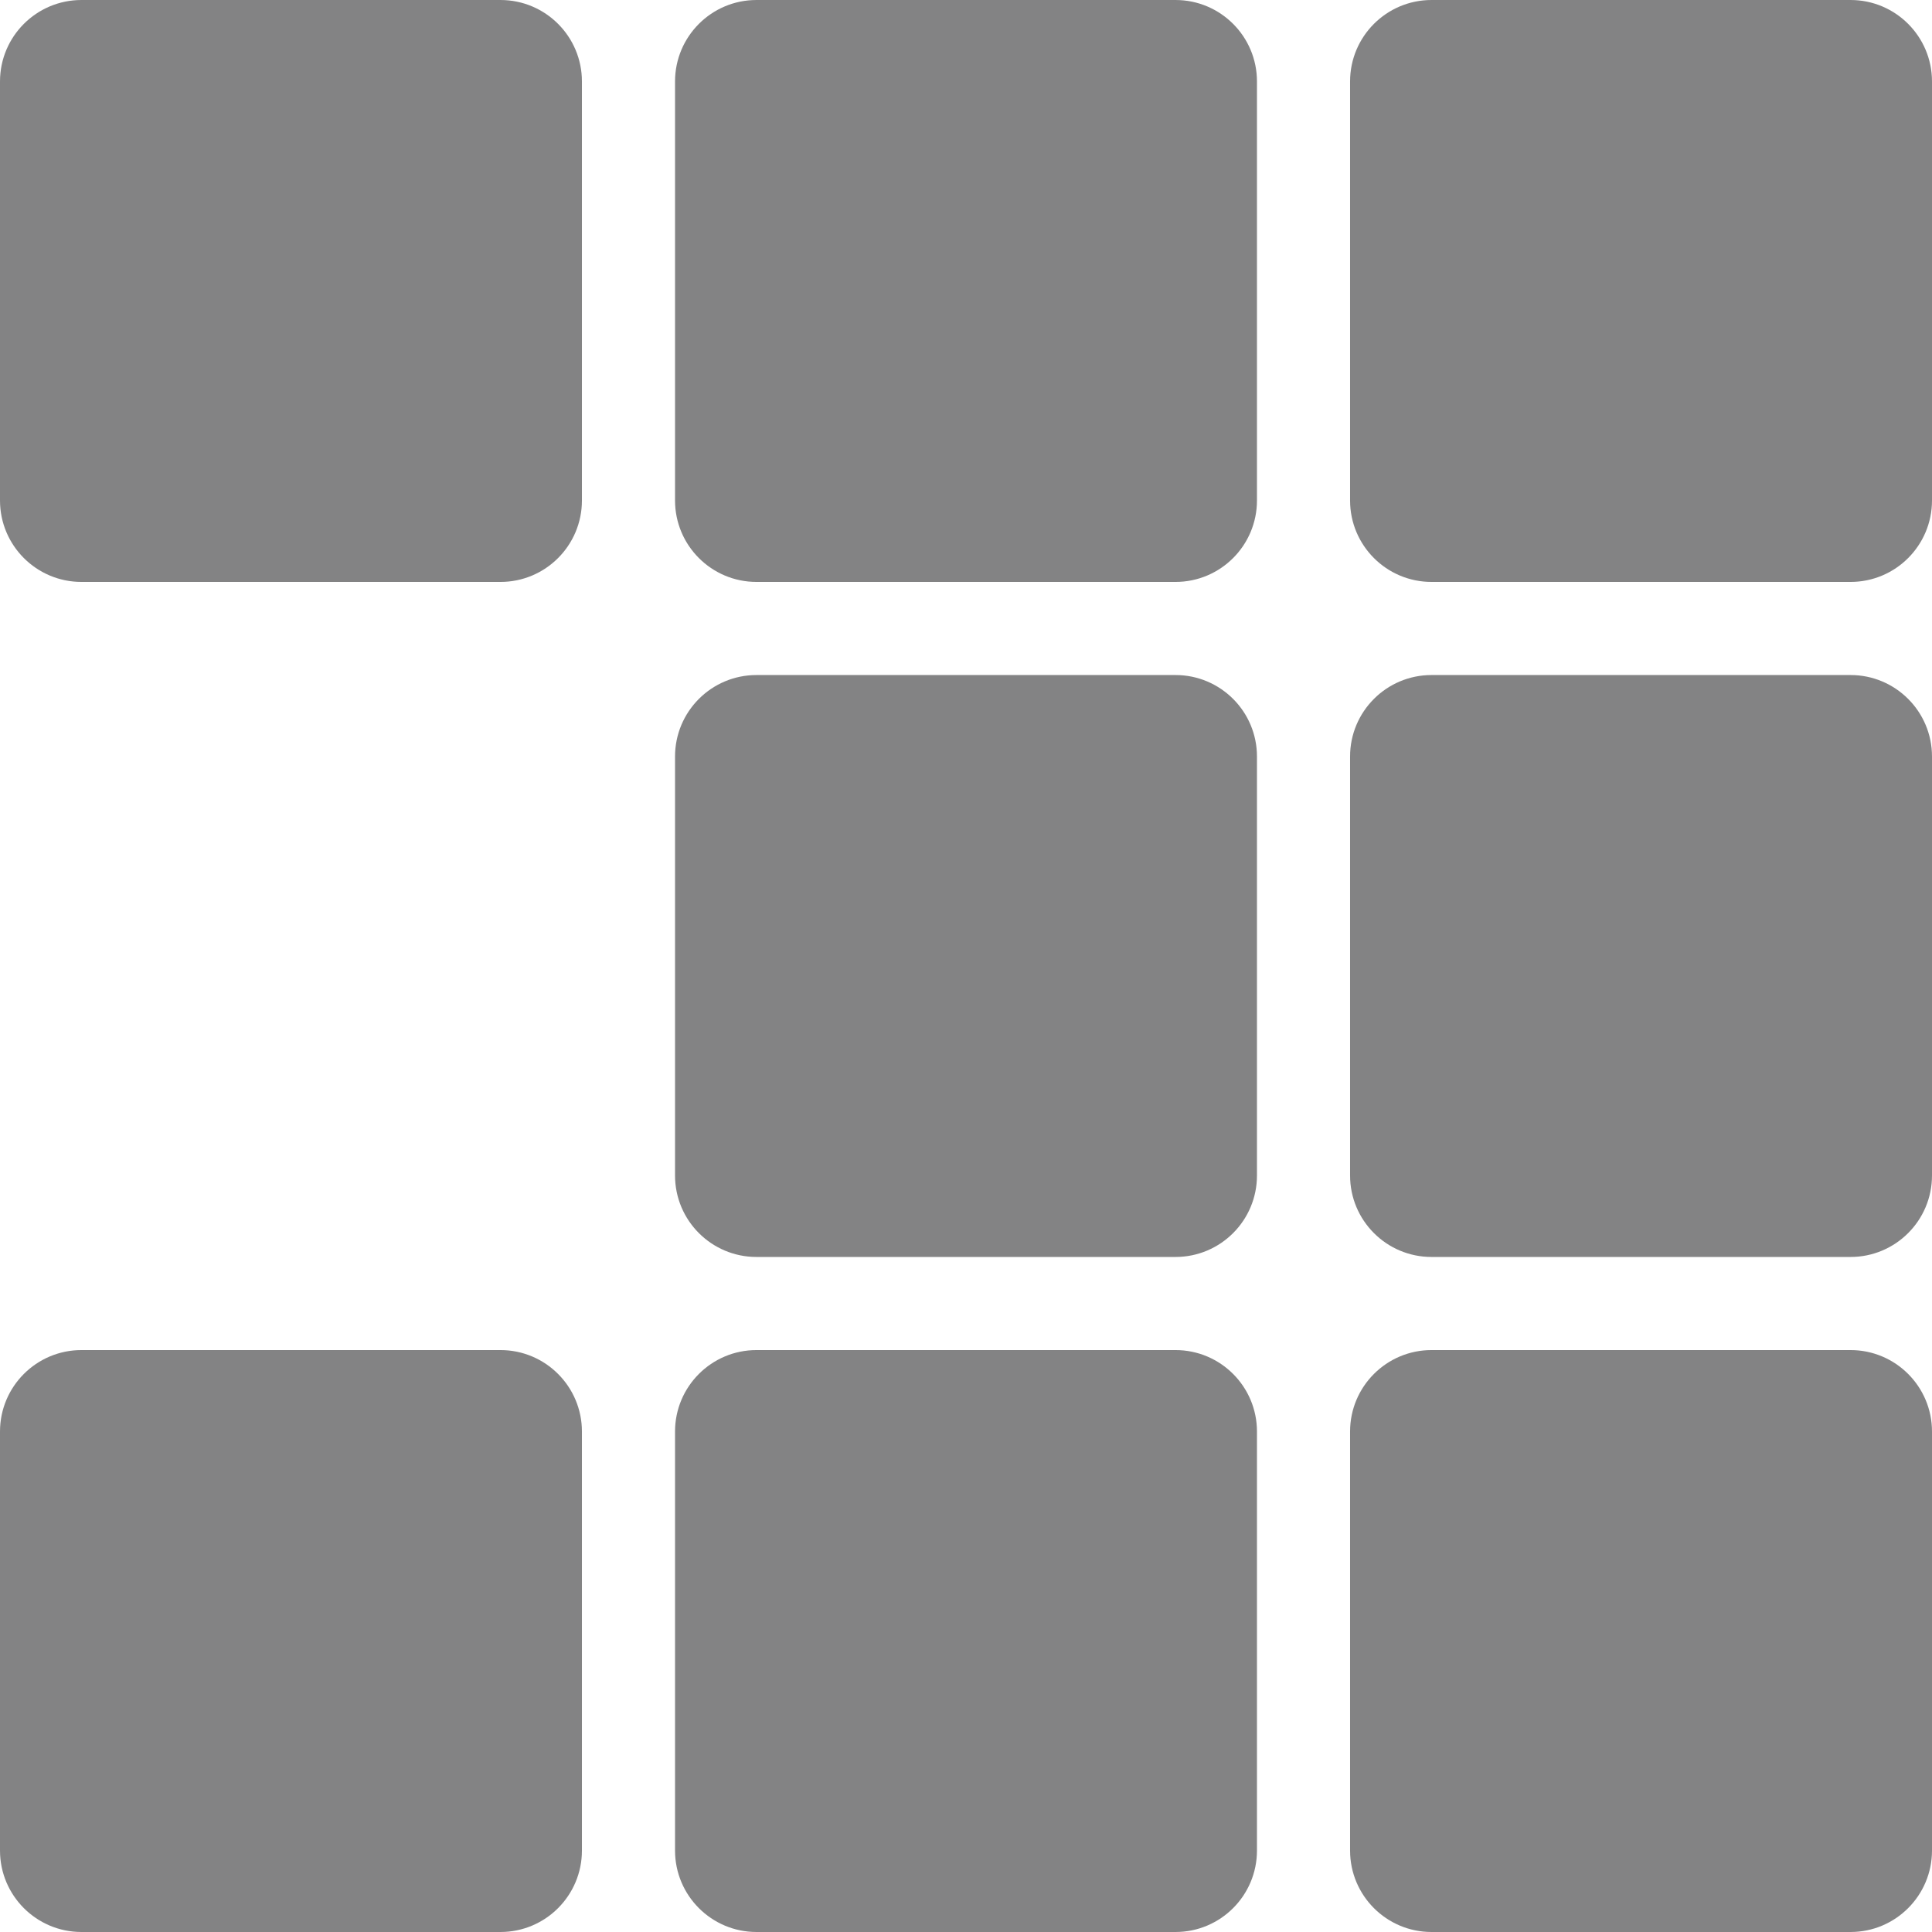 <svg width="166" height="166" viewBox="0 0 166 166" fill="none" xmlns="http://www.w3.org/2000/svg">
    <style>
        path {
            fill: #09090B
        }
        @media (prefers-color-scheme: dark) {
            path {
                fill: #D7D7D7
            }
        }
    </style>
    <path d="M0 7C0 3.134 3.134 0 7 0H43C46.866 0 50 3.134 50 7V43C50 46.866 46.866 50 43 50H7C3.134 50 0 46.866 0 43V7Z" fill="currentColor" fill-opacity="0.502"/>
    <path d="M58 7C58 3.134 61.134 0 65 0H101C104.866 0 108 3.134 108 7V43C108 46.866 104.866 50 101 50H65C61.134 50 58 46.866 58 43V7Z" fill="currentColor" fill-opacity="0.502"/>
    <path d="M116 7C116 3.134 119.134 0 123 0H159C162.866 0 166 3.134 166 7V43C166 46.866 162.866 50 159 50H123C119.134 50 116 46.866 116 43V7Z" fill="currentColor" fill-opacity="0.502"/>
    <path d="M116 65C116 61.134 119.134 58 123 58H159C162.866 58 166 61.134 166 65V101C166 104.866 162.866 108 159 108H123C119.134 108 116 104.866 116 101V65Z" fill="currentColor" fill-opacity="0.502"/>
    <path d="M58 65C58 61.134 61.134 58 65 58H101C104.866 58 108 61.134 108 65V101C108 104.866 104.866 108 101 108H65C61.134 108 58 104.866 58 101V65Z" fill="currentColor" fill-opacity="0.502"/>
    <path d="M0 123C0 119.134 3.134 116 7 116H43C46.866 116 50 119.134 50 123V159C50 162.866 46.866 166 43 166H7C3.134 166 0 162.866 0 159V123Z" fill="currentColor" fill-opacity="0.502"/>
    <path d="M58 123C58 119.134 61.134 116 65 116H101C104.866 116 108 119.134 108 123V159C108 162.866 104.866 166 101 166H65C61.134 166 58 162.866 58 159V123Z" fill="currentColor" fill-opacity="0.502"/>
    <path d="M116 123C116 119.134 119.134 116 123 116H159C162.866 116 166 119.134 166 123V159C166 162.866 162.866 166 159 166H123C119.134 166 116 162.866 116 159V123Z" fill="currentColor" fill-opacity="0.502"/>
</svg>
